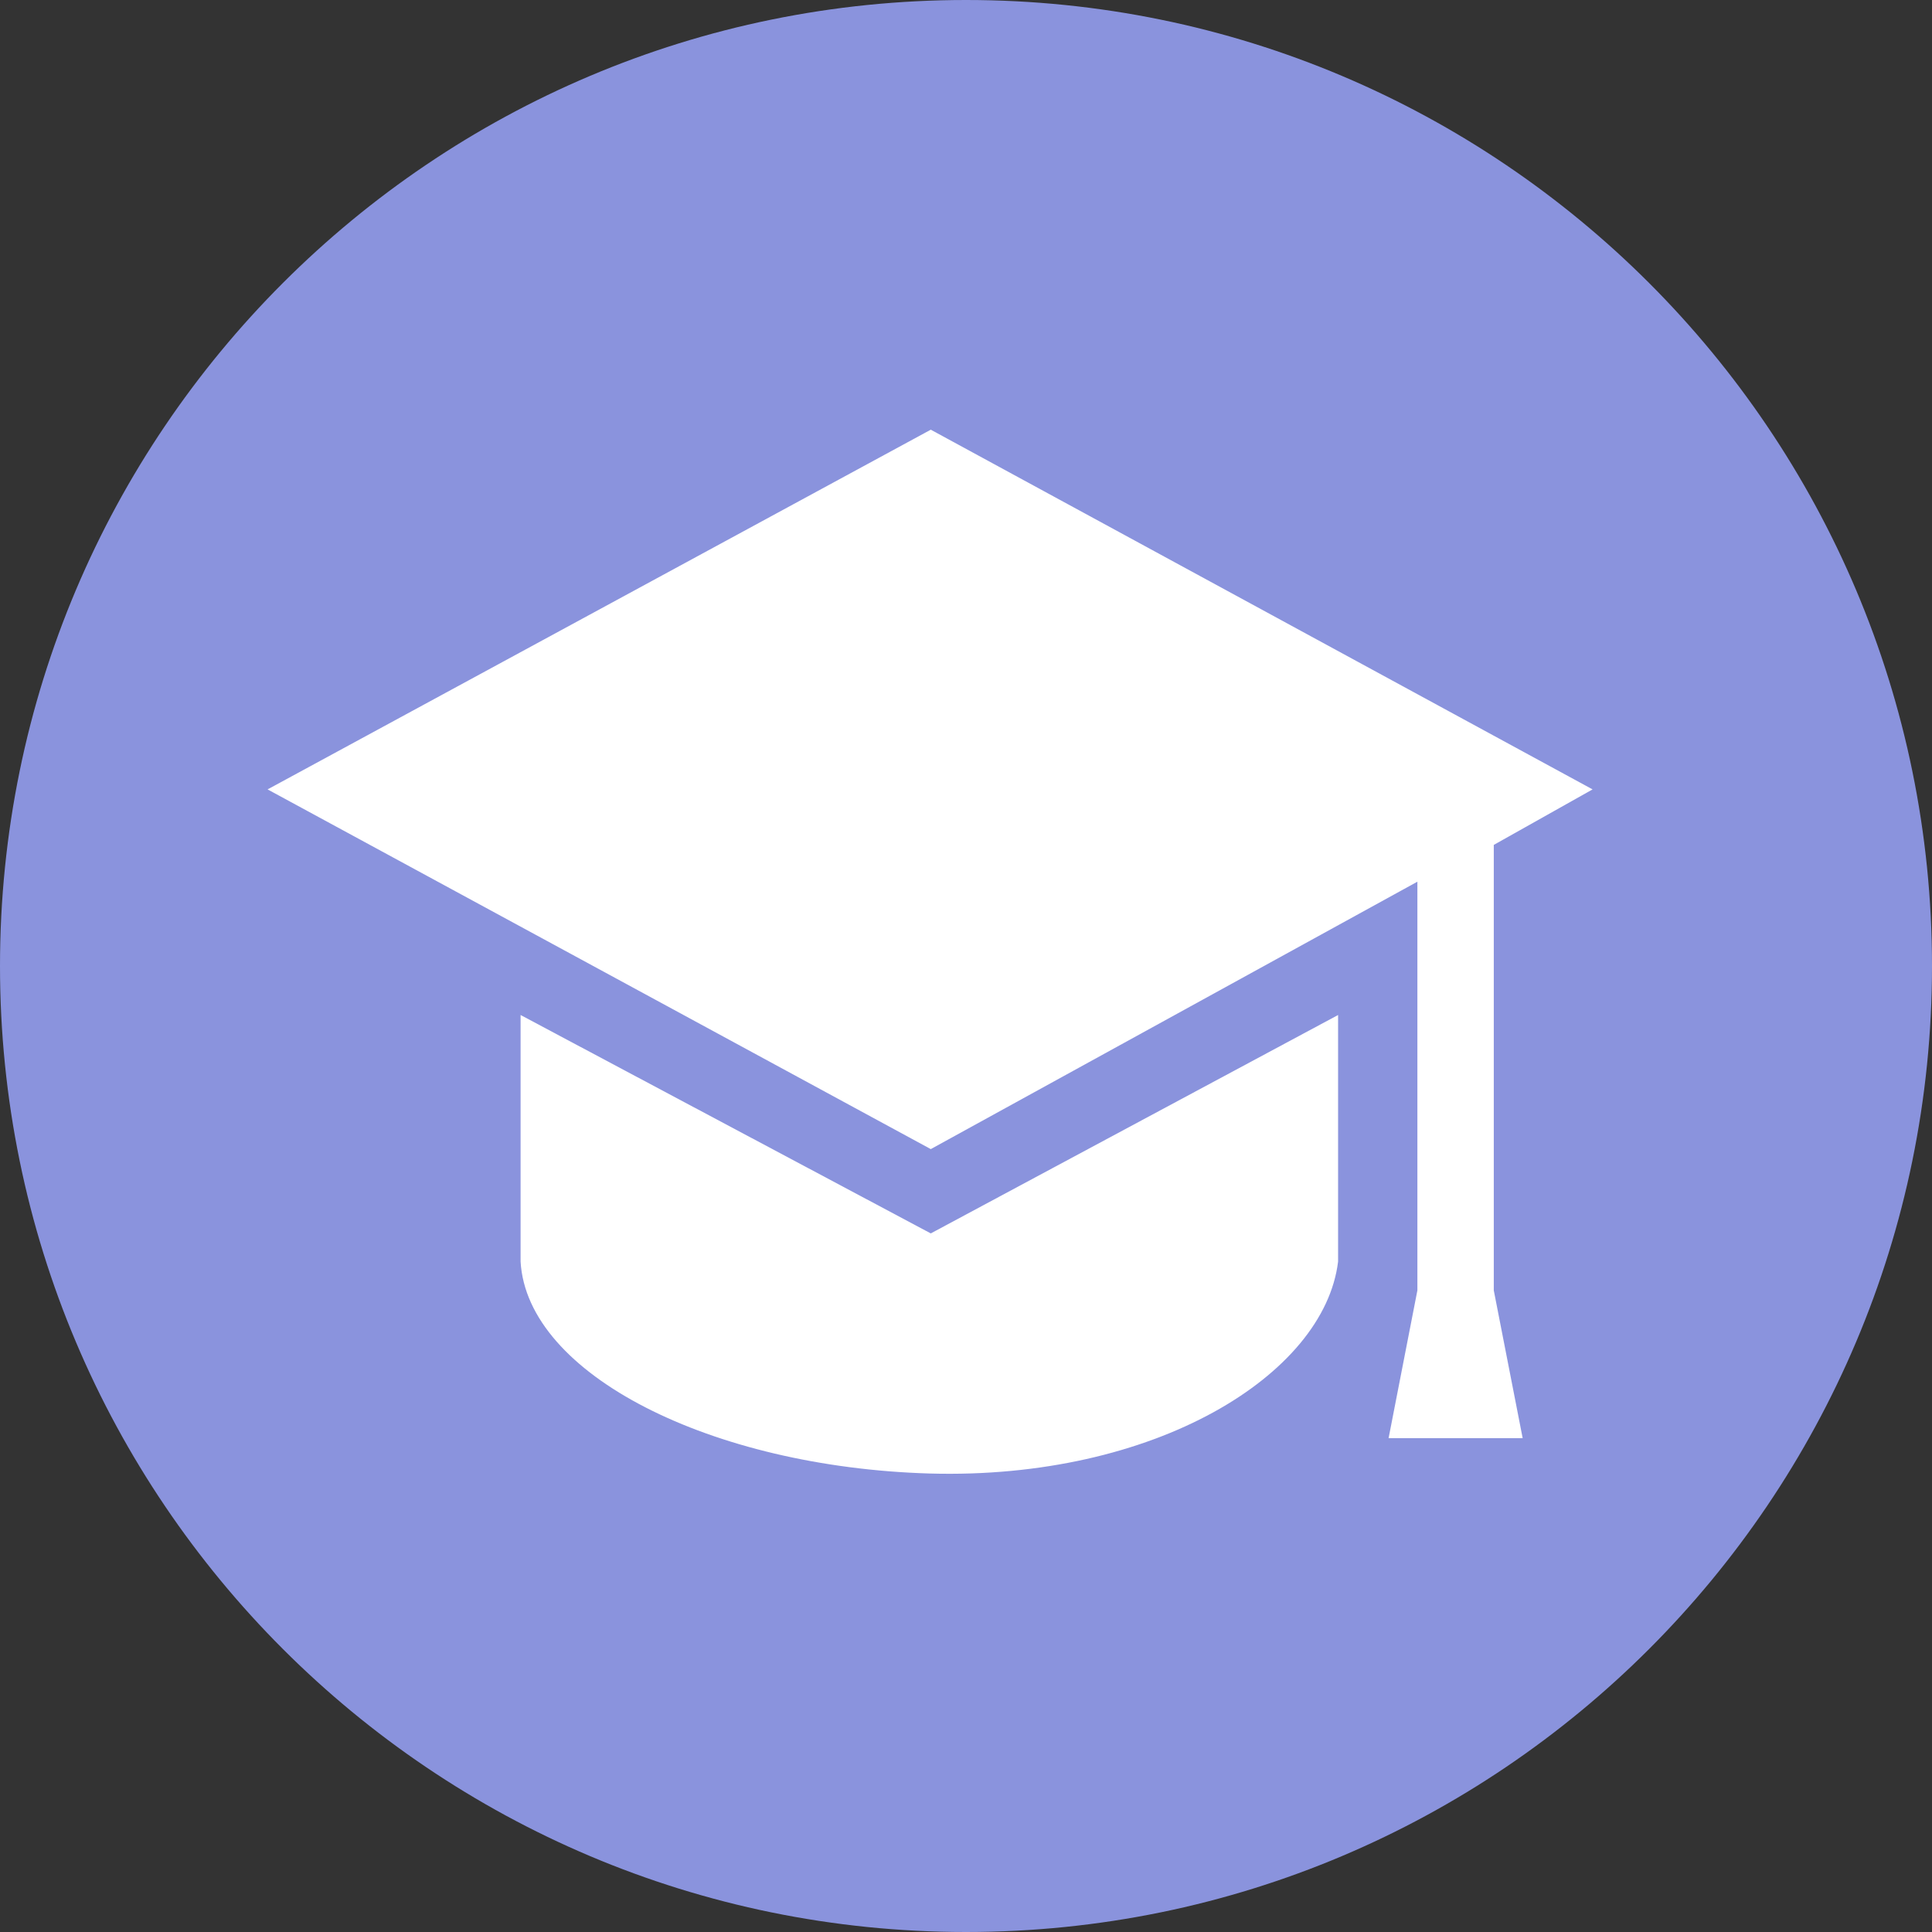<svg width="22" height="22" viewBox="0 0 22 22" fill="none" xmlns="http://www.w3.org/2000/svg">
<rect x="0" y="0" width="22" height="22" fill="#333333" stroke="none"/>
<path d="M11 22C17.075 22 22 17.075 22 11C22 4.925 17.075 0 11 0C4.925 0 0 4.925 0 11C0 17.075 4.925 22 11 22Z" fill="#8A93DD"/>
<path d="M10.599 14.045L5.928 11.558V14.366C6.002 15.654 8.103 16.705 10.582 16.779C13.152 16.853 15.081 15.654 15.237 14.366V11.558L10.599 14.045C10.672 13.972 10.599 14.045 10.599 14.045Z" fill="white"/>
<path d="M10.599 4.893L3.047 8.989L10.599 13.085L16.14 10.04V14.694L15.812 16.377H17.339L17.01 14.694V9.621L18.135 8.989L10.599 4.893Z" fill="white"/>
</svg>
